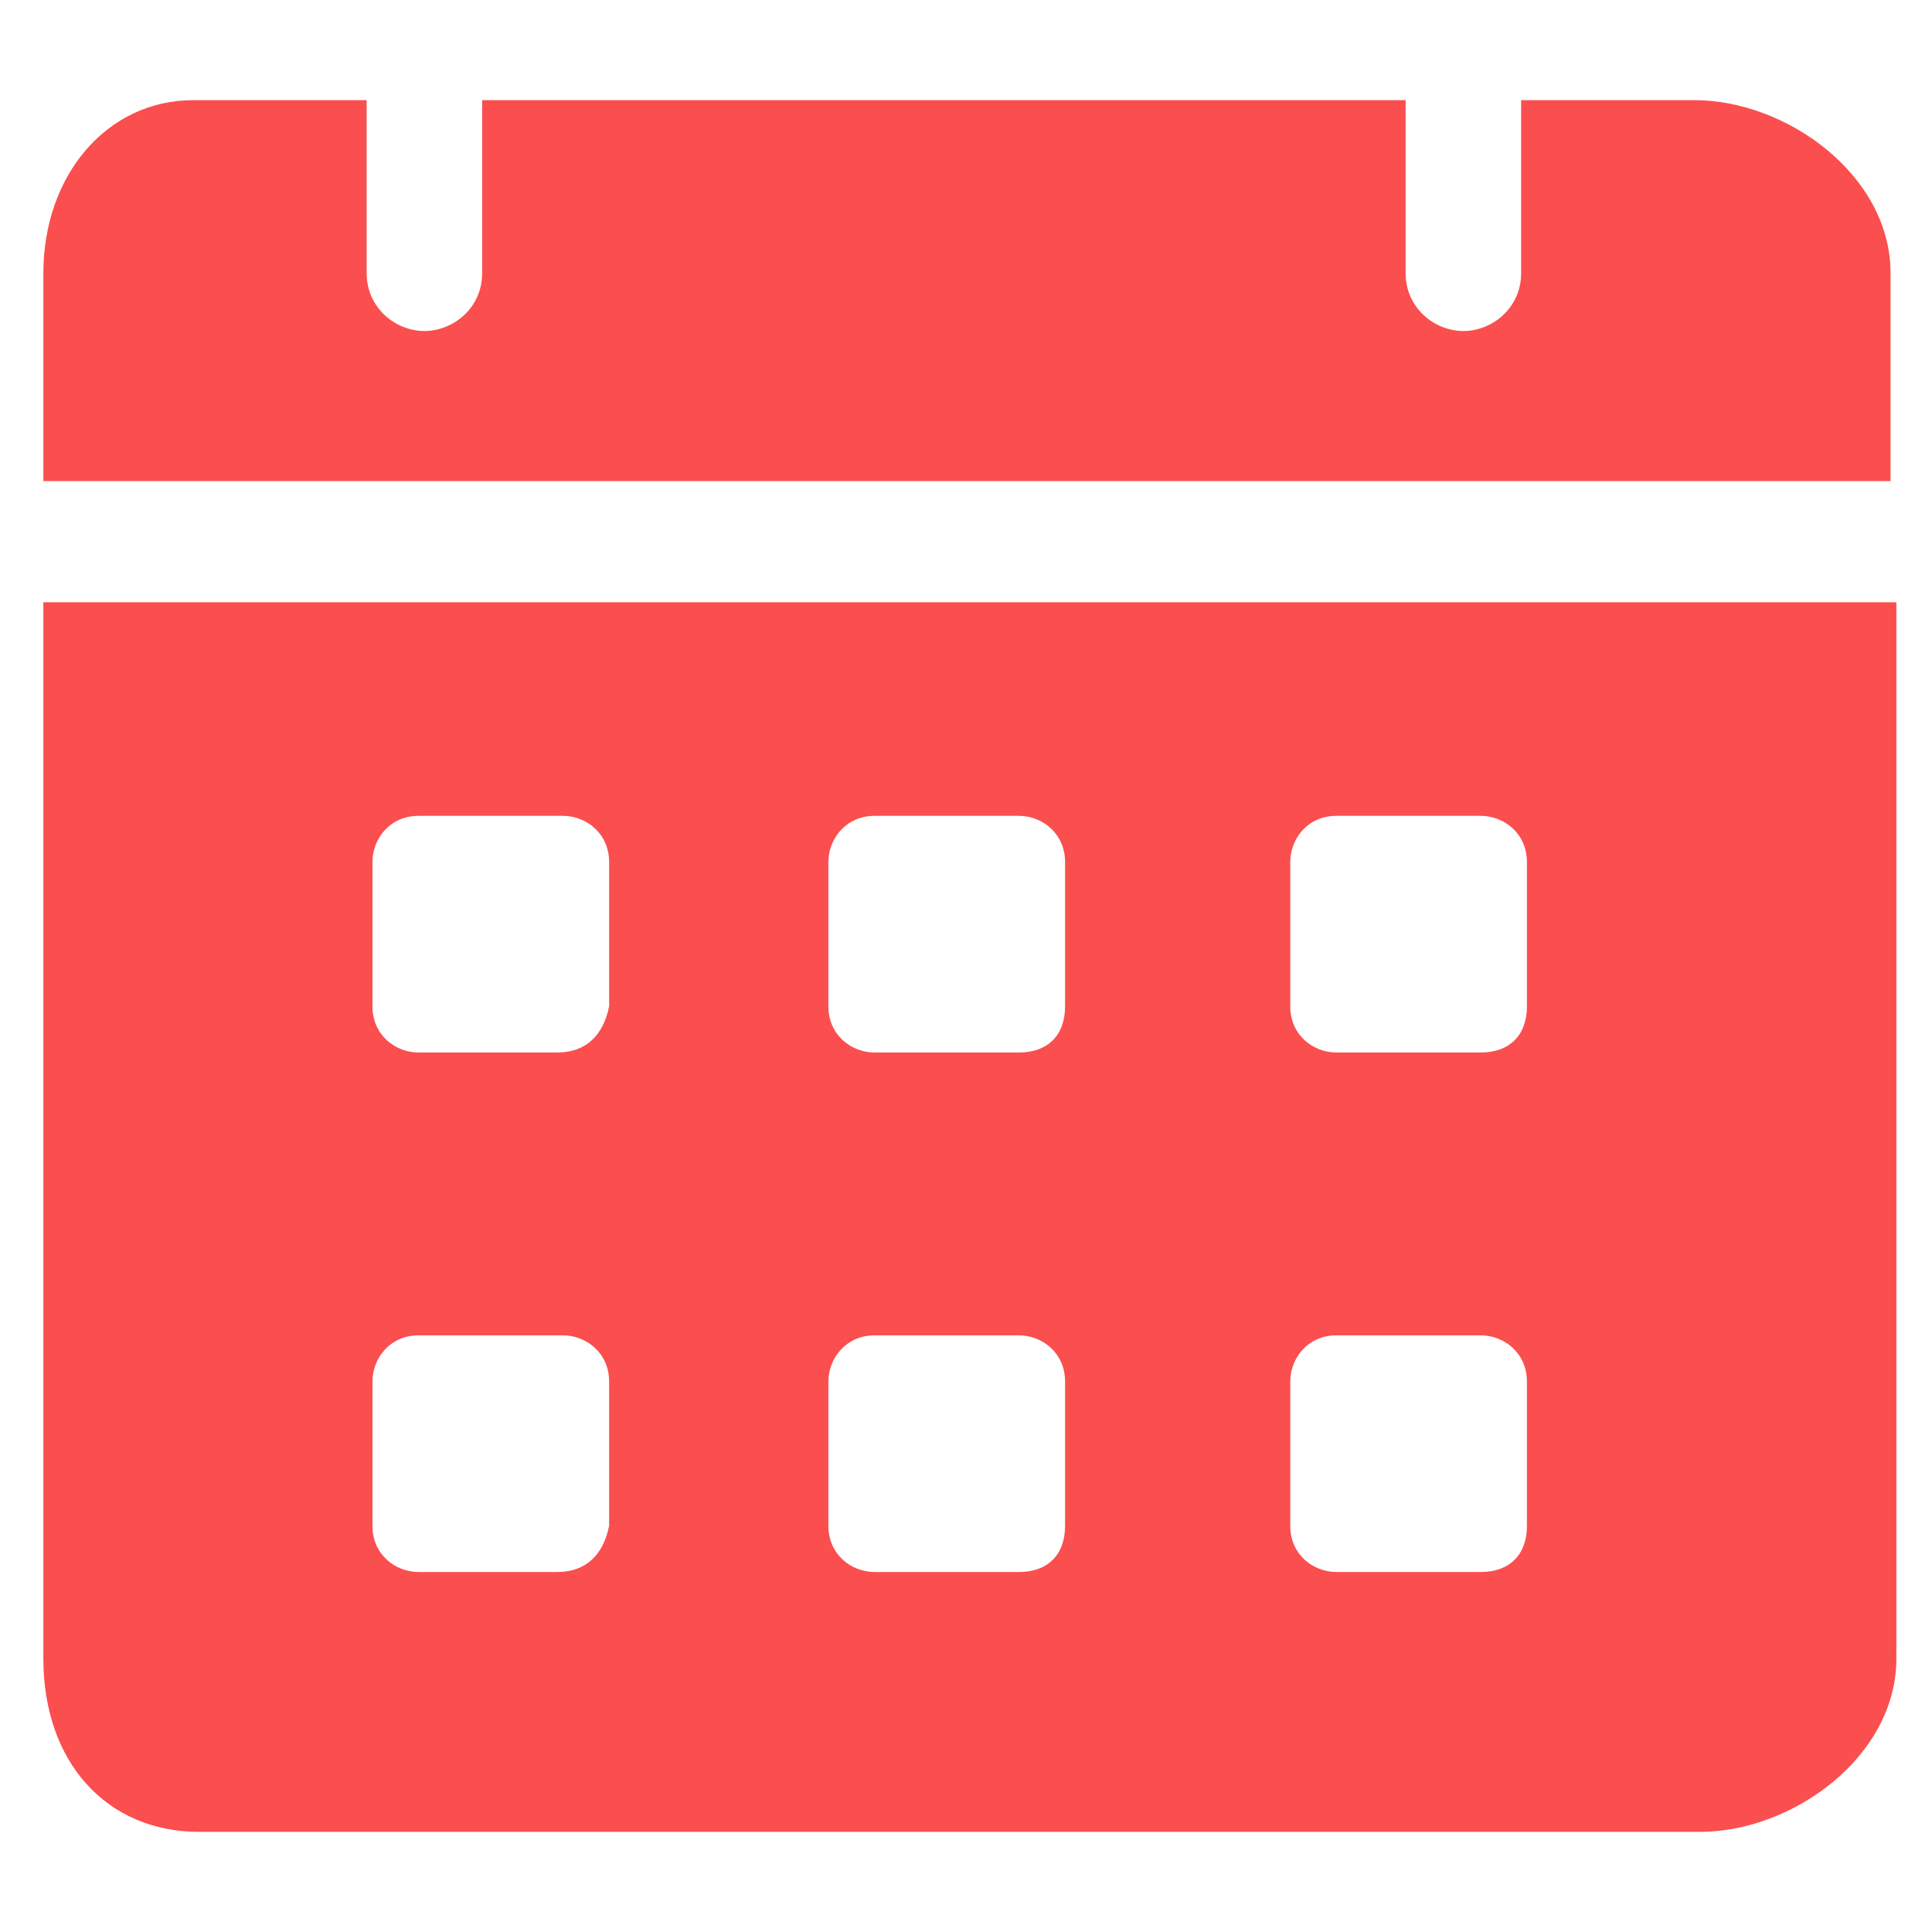 <svg width="18" height="18" viewBox="0 0 18 18" fill="none" xmlns="http://www.w3.org/2000/svg">
<path d="M15.785 0.933H14.172V2.546C14.172 2.869 13.903 3.084 13.634 3.084C13.365 3.084 13.096 2.869 13.096 2.546V0.933H4.492V2.546C4.492 2.869 4.223 3.084 3.954 3.084C3.685 3.084 3.416 2.869 3.416 2.546V0.933H1.803C0.996 0.933 0.404 1.632 0.404 2.546V4.482H17.614V2.546C17.614 1.632 16.646 0.933 15.785 0.933ZM0.404 5.611V15.453C0.404 16.421 0.996 17.067 1.856 17.067H15.839C16.7 17.067 17.668 16.367 17.668 15.453V5.611H0.404ZM5.191 14.646H3.9C3.685 14.646 3.47 14.485 3.47 14.216V12.872C3.47 12.657 3.631 12.441 3.9 12.441H5.244C5.46 12.441 5.675 12.603 5.675 12.872V14.216C5.621 14.485 5.46 14.646 5.191 14.646ZM5.191 9.806H3.9C3.685 9.806 3.47 9.645 3.47 9.376V8.032C3.47 7.816 3.631 7.601 3.9 7.601H5.244C5.46 7.601 5.675 7.763 5.675 8.032V9.376C5.621 9.645 5.46 9.806 5.191 9.806ZM9.493 14.646H8.149C7.933 14.646 7.718 14.485 7.718 14.216V12.872C7.718 12.657 7.88 12.441 8.149 12.441H9.493C9.708 12.441 9.923 12.603 9.923 12.872V14.216C9.923 14.485 9.762 14.646 9.493 14.646ZM9.493 9.806H8.149C7.933 9.806 7.718 9.645 7.718 9.376V8.032C7.718 7.816 7.88 7.601 8.149 7.601H9.493C9.708 7.601 9.923 7.763 9.923 8.032V9.376C9.923 9.645 9.762 9.806 9.493 9.806ZM13.795 14.646H12.451C12.236 14.646 12.021 14.485 12.021 14.216V12.872C12.021 12.657 12.182 12.441 12.451 12.441H13.795C14.011 12.441 14.226 12.603 14.226 12.872V14.216C14.226 14.485 14.064 14.646 13.795 14.646ZM13.795 9.806H12.451C12.236 9.806 12.021 9.645 12.021 9.376V8.032C12.021 7.816 12.182 7.601 12.451 7.601H13.795C14.011 7.601 14.226 7.763 14.226 8.032V9.376C14.226 9.645 14.064 9.806 13.795 9.806Z" fill="#FB4E4E"/>
</svg>
